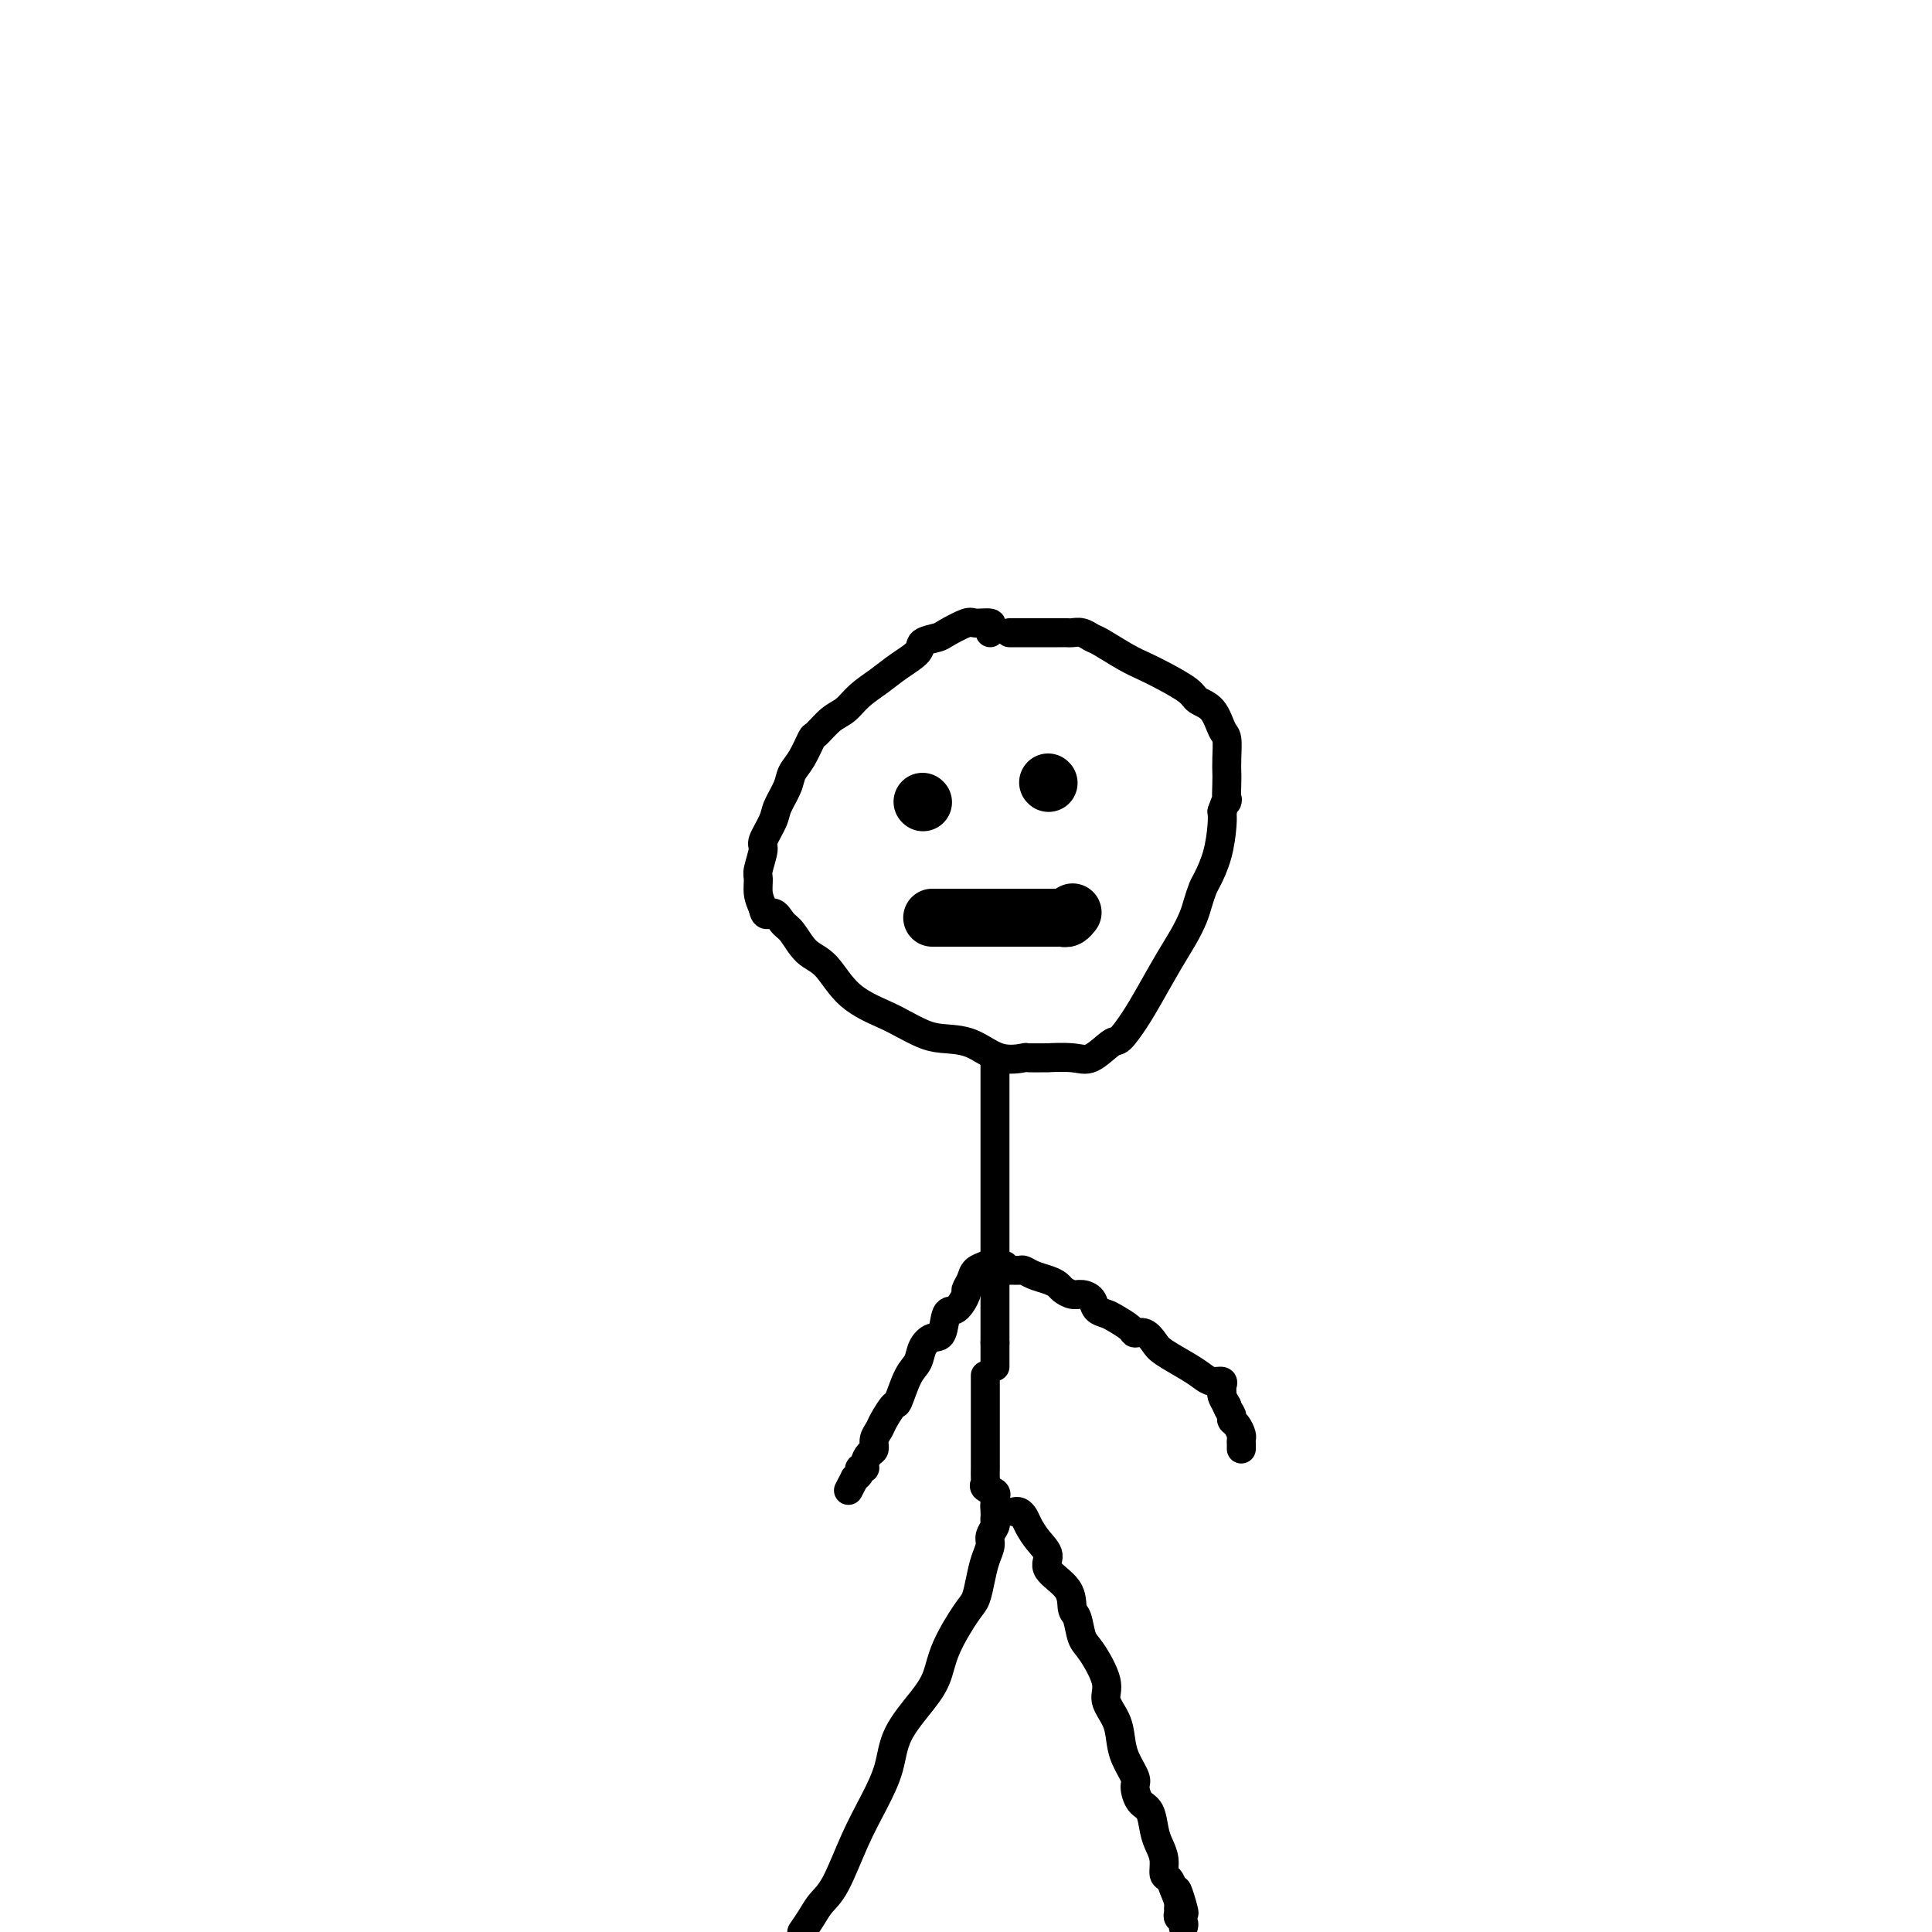 <svg viewBox='0 0 400 400' version='1.1' xmlns='http://www.w3.org/2000/svg' xmlns:xlink='http://www.w3.org/1999/xlink'><g fill='none' stroke='#000000' stroke-width='6' stroke-linecap='round' stroke-linejoin='round'><path d='M205,131c-0.083,-0.306 -0.166,-0.611 0,-1c0.166,-0.389 0.579,-0.861 0,-1c-0.579,-0.139 -2.152,0.056 -3,0c-0.848,-0.056 -0.970,-0.364 -2,0c-1.030,0.364 -2.967,1.399 -4,2c-1.033,0.601 -1.160,0.769 -2,1c-0.840,0.231 -2.392,0.526 -3,1c-0.608,0.474 -0.273,1.128 -1,2c-0.727,0.872 -2.515,1.961 -4,3c-1.485,1.039 -2.668,2.027 -4,3c-1.332,0.973 -2.814,1.932 -4,3c-1.186,1.068 -2.075,2.246 -3,3c-0.925,0.754 -1.887,1.083 -3,2c-1.113,0.917 -2.377,2.422 -3,3c-0.623,0.578 -0.605,0.231 -1,1c-0.395,0.769 -1.204,2.655 -2,4c-0.796,1.345 -1.580,2.150 -2,3c-0.420,0.850 -0.476,1.744 -1,3c-0.524,1.256 -1.517,2.872 -2,4c-0.483,1.128 -0.455,1.768 -1,3c-0.545,1.232 -1.663,3.057 -2,4c-0.337,0.943 0.109,1.004 0,2c-0.109,0.996 -0.771,2.927 -1,4c-0.229,1.073 -0.023,1.289 0,2c0.023,0.711 -0.136,1.917 0,3c0.136,1.083 0.568,2.041 1,3'/><path d='M158,188c0.355,2.288 1.241,1.008 2,1c0.759,-0.008 1.389,1.257 2,2c0.611,0.743 1.202,0.965 2,2c0.798,1.035 1.801,2.882 3,4c1.199,1.118 2.593,1.508 4,3c1.407,1.492 2.828,4.088 5,6c2.172,1.912 5.093,3.140 7,4c1.907,0.860 2.798,1.352 4,2c1.202,0.648 2.716,1.452 4,2c1.284,0.548 2.340,0.840 4,1c1.660,0.160 3.925,0.186 6,1c2.075,0.814 3.959,2.414 6,3c2.041,0.586 4.237,0.156 5,0c0.763,-0.156 0.093,-0.039 1,0c0.907,0.039 3.391,-0.001 4,0c0.609,0.001 -0.659,0.042 0,0c0.659,-0.042 3.243,-0.166 5,0c1.757,0.166 2.685,0.624 4,0c1.315,-0.624 3.016,-2.329 4,-3c0.984,-0.671 1.250,-0.307 2,-1c0.750,-0.693 1.983,-2.443 3,-4c1.017,-1.557 1.816,-2.919 3,-5c1.184,-2.081 2.751,-4.879 4,-7c1.249,-2.121 2.179,-3.563 3,-5c0.821,-1.437 1.533,-2.868 2,-4c0.467,-1.132 0.689,-1.966 1,-3c0.311,-1.034 0.710,-2.269 1,-3c0.290,-0.731 0.469,-0.959 1,-2c0.531,-1.041 1.412,-2.896 2,-5c0.588,-2.104 0.882,-4.458 1,-6c0.118,-1.542 0.059,-2.271 0,-3'/><path d='M253,168c1.464,-4.256 1.125,-1.897 1,-2c-0.125,-0.103 -0.036,-2.669 0,-4c0.036,-1.331 0.019,-1.428 0,-2c-0.019,-0.572 -0.040,-1.620 0,-3c0.040,-1.380 0.141,-3.093 0,-4c-0.141,-0.907 -0.523,-1.009 -1,-2c-0.477,-0.991 -1.051,-2.871 -2,-4c-0.949,-1.129 -2.275,-1.509 -3,-2c-0.725,-0.491 -0.849,-1.095 -2,-2c-1.151,-0.905 -3.330,-2.112 -5,-3c-1.670,-0.888 -2.831,-1.457 -4,-2c-1.169,-0.543 -2.344,-1.060 -4,-2c-1.656,-0.940 -3.791,-2.305 -5,-3c-1.209,-0.695 -1.493,-0.722 -2,-1c-0.507,-0.278 -1.239,-0.806 -2,-1c-0.761,-0.194 -1.551,-0.052 -2,0c-0.449,0.052 -0.557,0.014 -1,0c-0.443,-0.014 -1.222,-0.004 -2,0c-0.778,0.004 -1.556,0.001 -2,0c-0.444,-0.001 -0.552,-0.000 -1,0c-0.448,0.000 -1.234,0.000 -2,0c-0.766,-0.000 -1.512,-0.000 -2,0c-0.488,0.000 -0.718,0.000 -1,0c-0.282,-0.000 -0.614,-0.000 -1,0c-0.386,0.000 -0.824,0.000 -1,0c-0.176,-0.000 -0.088,-0.000 0,0'/><path d='M206,219c0.000,0.599 0.000,1.197 0,2c0.000,0.803 0.000,1.810 0,3c-0.000,1.190 0.000,2.563 0,4c0.000,1.437 0.000,2.938 0,4c0.000,1.062 0.000,1.683 0,3c0.000,1.317 0.000,3.328 0,5c0.000,1.672 0.000,3.003 0,4c0.000,0.997 0.000,1.660 0,3c0.000,1.340 0.000,3.356 0,5c0.000,1.644 -0.000,2.917 0,4c0.000,1.083 0.000,1.978 0,3c0.000,1.022 0.000,2.172 0,3c0.000,0.828 0.000,1.336 0,2c0.000,0.664 0.000,1.486 0,2c0.000,0.514 0.000,0.720 0,1c0.000,0.280 -0.000,0.634 0,1c0.000,0.366 0.000,0.745 0,1c0.000,0.255 -0.000,0.388 0,1c0.000,0.612 0.000,1.704 0,2c0.000,0.296 -0.000,-0.205 0,0c0.000,0.205 0.000,1.116 0,2c0.000,0.884 -0.000,1.742 0,2c0.000,0.258 0.000,-0.084 0,0c0.000,0.084 -0.000,0.596 0,1c0.000,0.404 0.000,0.702 0,1'/><path d='M206,278c0.000,9.309 0.000,3.083 0,1c-0.000,-2.083 0.000,-0.022 0,1c0.000,1.022 0.000,1.006 0,1c0.000,-0.006 0.000,-0.002 0,0c0.000,0.002 0.000,0.001 0,0'/><path d='M204,285c0.000,-0.208 0.000,-0.417 0,0c-0.000,0.417 -0.000,1.459 0,2c0.000,0.541 0.000,0.582 0,1c-0.000,0.418 -0.000,1.214 0,2c0.000,0.786 0.000,1.563 0,2c-0.000,0.437 -0.000,0.535 0,1c0.000,0.465 0.000,1.299 0,2c-0.000,0.701 -0.000,1.269 0,2c0.000,0.731 0.000,1.623 0,2c-0.000,0.377 -0.000,0.237 0,1c0.000,0.763 0.001,2.428 0,3c-0.001,0.572 -0.002,0.051 0,0c0.002,-0.051 0.008,0.367 0,1c-0.008,0.633 -0.030,1.479 0,2c0.030,0.521 0.113,0.717 0,1c-0.113,0.283 -0.423,0.653 0,1c0.423,0.347 1.577,0.670 2,1c0.423,0.330 0.114,0.666 0,1c-0.114,0.334 -0.033,0.667 0,1c0.033,0.333 0.016,0.667 0,1'/><path d='M206,312c0.310,4.129 0.084,0.951 0,0c-0.084,-0.951 -0.027,0.326 0,1c0.027,0.674 0.022,0.746 0,1c-0.022,0.254 -0.061,0.689 0,1c0.061,0.311 0.224,0.497 0,1c-0.224,0.503 -0.833,1.321 -1,2c-0.167,0.679 0.109,1.217 0,2c-0.109,0.783 -0.603,1.811 -1,3c-0.397,1.189 -0.697,2.540 -1,4c-0.303,1.460 -0.610,3.028 -1,4c-0.390,0.972 -0.864,1.349 -2,3c-1.136,1.651 -2.933,4.575 -4,7c-1.067,2.425 -1.404,4.351 -2,6c-0.596,1.649 -1.450,3.020 -3,5c-1.550,1.980 -3.797,4.568 -5,7c-1.203,2.432 -1.362,4.709 -2,7c-0.638,2.291 -1.757,4.594 -3,7c-1.243,2.406 -2.612,4.913 -4,8c-1.388,3.087 -2.795,6.755 -4,9c-1.205,2.245 -2.209,3.066 -3,4c-0.791,0.934 -1.369,1.981 -2,3c-0.631,1.019 -1.316,2.009 -2,3'/><path d='M210,313c0.328,-0.072 0.657,-0.143 1,0c0.343,0.143 0.701,0.502 1,1c0.299,0.498 0.539,1.136 1,2c0.461,0.864 1.142,1.955 2,3c0.858,1.045 1.893,2.046 2,3c0.107,0.954 -0.715,1.863 0,3c0.715,1.137 2.966,2.503 4,4c1.034,1.497 0.849,3.124 1,4c0.151,0.876 0.637,0.999 1,2c0.363,1.001 0.601,2.879 1,4c0.399,1.121 0.958,1.486 2,3c1.042,1.514 2.568,4.179 3,6c0.432,1.821 -0.230,2.799 0,4c0.230,1.201 1.354,2.624 2,4c0.646,1.376 0.816,2.705 1,4c0.184,1.295 0.382,2.558 1,4c0.618,1.442 1.657,3.065 2,4c0.343,0.935 -0.011,1.184 0,2c0.011,0.816 0.385,2.199 1,3c0.615,0.801 1.470,1.020 2,2c0.530,0.980 0.733,2.719 1,4c0.267,1.281 0.597,2.102 1,3c0.403,0.898 0.879,1.873 1,3c0.121,1.127 -0.112,2.405 0,3c0.112,0.595 0.569,0.506 1,1c0.431,0.494 0.838,1.570 1,2c0.162,0.430 0.081,0.215 0,0'/><path d='M243,391c3.630,9.709 1.704,2.983 1,1c-0.704,-1.983 -0.185,0.778 0,2c0.185,1.222 0.035,0.906 0,1c-0.035,0.094 0.043,0.600 0,1c-0.043,0.400 -0.207,0.695 0,1c0.207,0.305 0.787,0.621 1,1c0.213,0.379 0.061,0.823 0,1c-0.061,0.177 -0.030,0.089 0,0'/><path d='M205,262c-0.478,0.018 -0.955,0.037 -1,0c-0.045,-0.037 0.343,-0.128 0,0c-0.343,0.128 -1.418,0.477 -2,1c-0.582,0.523 -0.671,1.222 -1,2c-0.329,0.778 -0.900,1.634 -1,2c-0.100,0.366 0.269,0.240 0,1c-0.269,0.760 -1.175,2.405 -2,3c-0.825,0.595 -1.568,0.141 -2,1c-0.432,0.859 -0.552,3.031 -1,4c-0.448,0.969 -1.223,0.733 -2,1c-0.777,0.267 -1.555,1.036 -2,2c-0.445,0.964 -0.557,2.125 -1,3c-0.443,0.875 -1.218,1.466 -2,3c-0.782,1.534 -1.573,4.010 -2,5c-0.427,0.990 -0.492,0.493 -1,1c-0.508,0.507 -1.459,2.019 -2,3c-0.541,0.981 -0.671,1.432 -1,2c-0.329,0.568 -0.858,1.252 -1,2c-0.142,0.748 0.101,1.559 0,2c-0.101,0.441 -0.548,0.514 -1,1c-0.452,0.486 -0.908,1.387 -1,2c-0.092,0.613 0.182,0.937 0,1c-0.182,0.063 -0.818,-0.137 -1,0c-0.182,0.137 0.091,0.611 0,1c-0.091,0.389 -0.545,0.695 -1,1'/><path d='M177,306c-2.333,4.500 -1.167,2.250 0,0'/><path d='M208,262c-0.058,0.424 -0.116,0.849 0,1c0.116,0.151 0.405,0.029 1,0c0.595,-0.029 1.497,0.034 2,0c0.503,-0.034 0.606,-0.164 1,0c0.394,0.164 1.078,0.622 2,1c0.922,0.378 2.081,0.675 3,1c0.919,0.325 1.598,0.678 2,1c0.402,0.322 0.526,0.615 1,1c0.474,0.385 1.296,0.863 2,1c0.704,0.137 1.289,-0.066 2,0c0.711,0.066 1.546,0.402 2,1c0.454,0.598 0.526,1.457 1,2c0.474,0.543 1.348,0.771 2,1c0.652,0.229 1.081,0.460 2,1c0.919,0.540 2.326,1.389 3,2c0.674,0.611 0.613,0.982 1,1c0.387,0.018 1.220,-0.318 2,0c0.780,0.318 1.507,1.291 2,2c0.493,0.709 0.753,1.156 2,2c1.247,0.844 3.483,2.085 5,3c1.517,0.915 2.316,1.502 3,2c0.684,0.498 1.254,0.906 2,1c0.746,0.094 1.667,-0.127 2,0c0.333,0.127 0.079,0.601 0,1c-0.079,0.399 0.017,0.723 0,1c-0.017,0.277 -0.148,0.508 0,1c0.148,0.492 0.574,1.246 1,2'/><path d='M254,291c0.393,1.174 0.876,1.610 1,2c0.124,0.390 -0.110,0.734 0,1c0.110,0.266 0.565,0.453 1,1c0.435,0.547 0.848,1.453 1,2c0.152,0.547 0.041,0.734 0,1c-0.041,0.266 -0.011,0.610 0,1c0.011,0.390 0.003,0.826 0,1c-0.003,0.174 -0.002,0.087 0,0'/></g>
<g fill='none' stroke='#000000' stroke-width='12' stroke-linecap='round' stroke-linejoin='round'><path d='M191,166c0.000,0.000 0.100,0.100 0.1,0.1'/><path d='M217,162c0.000,0.000 0.100,0.100 0.1,0.1'/><path d='M193,190c0.358,0.000 0.715,0.000 1,0c0.285,0.000 0.496,0.000 1,0c0.504,0.000 1.301,0.000 2,0c0.699,0.000 1.301,0.000 2,0c0.699,0.000 1.494,0.000 2,0c0.506,0.000 0.721,0.000 1,0c0.279,0.000 0.620,0.000 1,0c0.380,0.000 0.798,0.000 1,0c0.202,0.000 0.187,0.000 1,0c0.813,0.000 2.456,0.000 3,0c0.544,0.000 -0.009,0.000 0,0c0.009,-0.000 0.580,0.000 1,0c0.420,0.000 0.689,0.000 1,0c0.311,0.000 0.664,-0.000 1,0c0.336,0.000 0.654,0.000 1,0c0.346,0.000 0.720,-0.000 1,0c0.280,0.000 0.467,0.000 1,0c0.533,0.000 1.413,-0.000 2,0c0.587,0.000 0.882,0.000 1,0c0.118,0.000 0.059,0.000 0,0'/><path d='M217,190c3.892,-0.001 1.621,-0.004 1,0c-0.621,0.004 0.408,0.015 1,0c0.592,-0.015 0.747,-0.057 1,0c0.253,0.057 0.604,0.211 1,0c0.396,-0.211 0.837,-0.788 1,-1c0.163,-0.212 0.046,-0.061 0,0c-0.046,0.061 -0.023,0.030 0,0'/></g>
</svg>